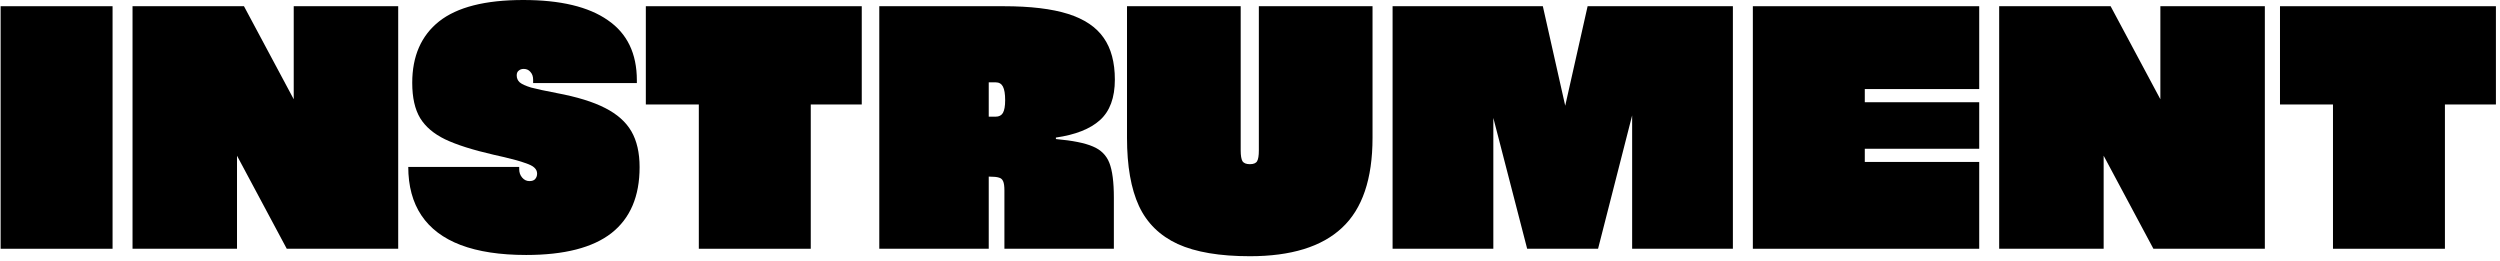 <svg width="402" height="42" viewBox="0 0 402 42" fill="none" xmlns="http://www.w3.org/2000/svg">
    <path d="M0.1 1H18.1V40H0.1V1Z" fill="black"/>
    <path d="M21.311 1H39.231L47.231 15.96V1H64.031V40H46.111L38.111 25.04V40H21.311V1Z" fill="black"/>
    <path d="M84.607 41C80.42 41 76.913 40.467 74.087 39.4C71.287 38.333 69.18 36.747 67.767 34.64C66.353 32.533 65.647 29.92 65.647 26.8V26.84H83.487V27.2C83.487 27.733 83.647 28.187 83.967 28.56C84.287 28.933 84.674 29.12 85.127 29.12C85.553 29.12 85.86 29.013 86.047 28.8C86.26 28.56 86.367 28.267 86.367 27.92C86.367 27.547 86.22 27.227 85.927 26.96C85.66 26.693 85.153 26.44 84.407 26.2C83.687 25.933 82.594 25.627 81.127 25.28L79.367 24.88C76.007 24.107 73.407 23.28 71.567 22.4C69.754 21.52 68.42 20.387 67.567 19C66.713 17.587 66.287 15.693 66.287 13.32C66.287 9.027 67.727 5.733 70.607 3.44C73.513 1.147 78.02 0 84.127 0C90.1 0 94.633 1.08 97.727 3.24C100.847 5.373 102.407 8.6 102.407 12.92V13.36H85.727V12.8C85.727 12.293 85.58 11.88 85.287 11.56C85.02 11.24 84.66 11.08 84.207 11.08C83.887 11.08 83.62 11.173 83.407 11.36C83.194 11.52 83.087 11.773 83.087 12.12C83.087 12.573 83.247 12.947 83.567 13.24C83.913 13.533 84.527 13.813 85.407 14.08C86.314 14.32 87.674 14.613 89.487 14.96C92.767 15.573 95.367 16.373 97.287 17.36C99.234 18.347 100.647 19.6 101.527 21.12C102.407 22.64 102.847 24.56 102.847 26.88C102.847 31.573 101.34 35.107 98.327 37.48C95.314 39.827 90.74 41 84.607 41Z" fill="black"/>
    <path d="M112.37 16.8H103.85V1H138.57V16.8H130.37V40H112.37V16.8Z" fill="black"/>
    <path d="M141.389 1H161.389C165.682 1 169.136 1.413 171.749 2.24C174.362 3.067 176.269 4.347 177.469 6.08C178.669 7.787 179.269 10.027 179.269 12.8C179.269 15.707 178.469 17.88 176.869 19.32C175.296 20.733 172.936 21.667 169.789 22.12V22.36C172.482 22.6 174.469 23 175.749 23.56C177.029 24.093 177.909 24.973 178.389 26.2C178.869 27.427 179.109 29.293 179.109 31.8V40H161.509V30.64C161.509 29.947 161.442 29.453 161.309 29.16C161.176 28.84 160.949 28.64 160.629 28.56C160.309 28.453 159.789 28.4 159.069 28.4H158.989V40H141.389V1ZM160.109 18.76C160.642 18.76 161.029 18.56 161.269 18.16C161.509 17.733 161.629 17.053 161.629 16.12C161.629 15.107 161.509 14.373 161.269 13.92C161.029 13.467 160.642 13.24 160.109 13.24H158.989V18.76H160.109Z" fill="black"/>
    <path d="M200.983 41.2C196.13 41.2 192.263 40.547 189.383 39.24C186.503 37.907 184.423 35.867 183.143 33.12C181.863 30.347 181.223 26.693 181.223 22.16V1H199.503V24.2C199.503 25 199.597 25.573 199.783 25.92C199.997 26.24 200.397 26.4 200.983 26.4C201.57 26.4 201.957 26.24 202.143 25.92C202.33 25.6 202.423 25.027 202.423 24.2V1H220.703V22.16C220.703 28.773 219.063 33.6 215.783 36.64C212.53 39.68 207.597 41.2 200.983 41.2Z" fill="black"/>
    <path d="M223.928 1H248.088L251.688 17L255.288 1H278.648V40H262.448V18.56L256.968 40H245.568L240.128 18.96V40H223.928V1Z" fill="black"/>
    <path d="M281.858 40V1H318.258V14.32H299.858V16.44H318.258V23.92H299.858V26.04H318.258V40H281.858Z" fill="black"/>
    <path d="M321.467 1H339.387L347.387 15.96V1H364.187V40H346.267L338.267 25.04V40H321.467V1Z" fill="black"/>
    <path d="M375.143 16.8H366.623V1H401.343V16.8H393.143V40H375.143V16.8Z" fill="black"/>
</svg>